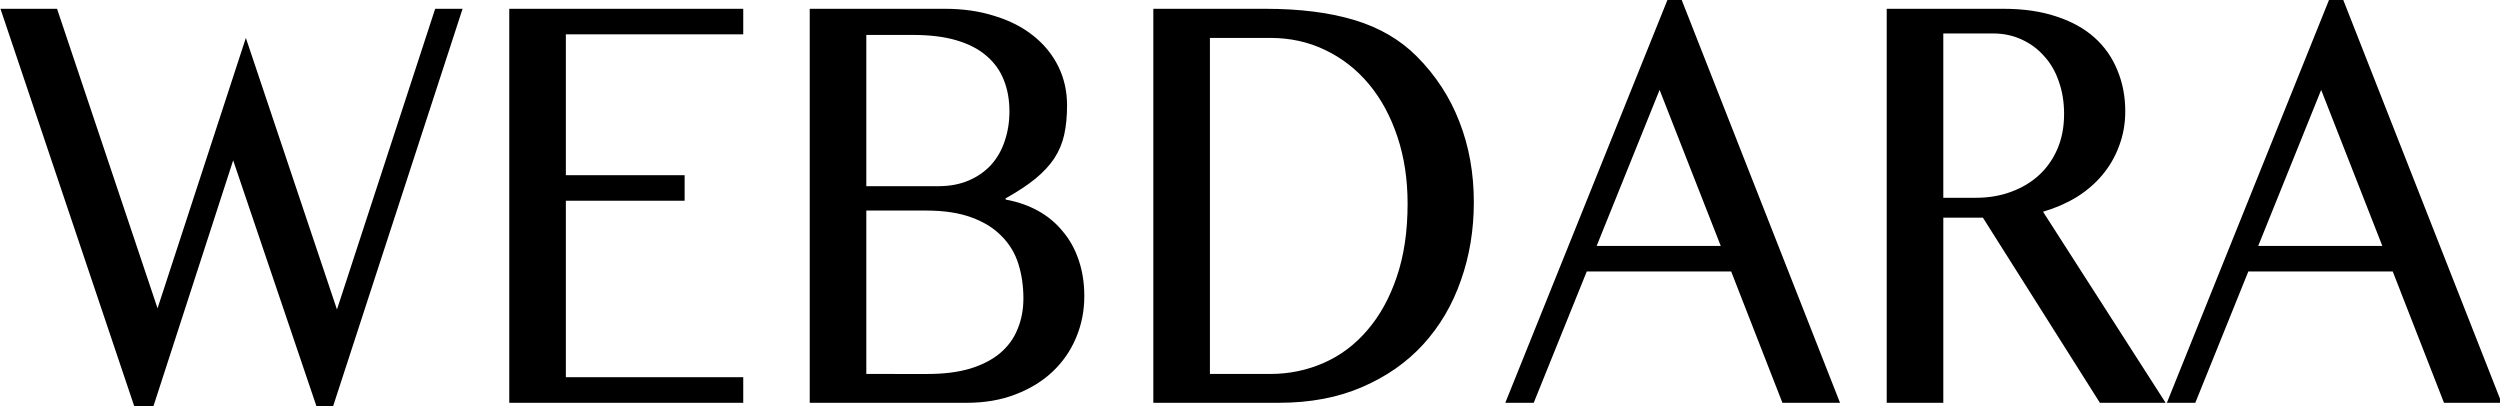 <?xml version="1.0" encoding="UTF-8" standalone="no"?>
<svg xmlns:inkscape="http://www.inkscape.org/namespaces/inkscape" xmlns:sodipodi="http://sodipodi.sourceforge.net/DTD/sodipodi-0.dtd" xmlns="http://www.w3.org/2000/svg" xmlns:svg="http://www.w3.org/2000/svg" width="1873.135" height="304.385" viewBox="0 0 495.6 80.535" version="1.1" id="svg1">
  <defs id="defs1"></defs>
  <g id="layer1" transform="translate(26.378,-237.112)">
    <path d="m 283.252,132.015 26.386,67.165 23.188,-60.635 23.921,60.901 25.786,-67.431 h 7.196 l -33.982,89.087 h -4.398 l -21.855,-55.104 -20.922,55.104 h -5.064 l -35.115,-89.087 z m 180.172,0 v 5.73 h -46.576 v 31.583 h 31.184 v 5.73 h -31.184 v 39.579 h 46.576 v 5.73 h -61.434 v -88.354 z m 17.457,0 h 35.581 q 7.063,0 12.927,1.599 5.93,1.533 10.128,4.398 4.264,2.865 6.597,6.863 2.332,3.998 2.332,8.795 0,3.665 -0.733,6.53 -0.733,2.865 -2.599,5.331 -1.866,2.399 -4.997,4.598 -3.065,2.132 -7.796,4.398 v 0.267 q 4.731,0.733 8.529,2.532 3.798,1.799 6.463,4.598 2.732,2.732 4.198,6.463 1.466,3.665 1.466,8.062 0,4.997 -2.199,9.395 -2.132,4.331 -6.197,7.596 -3.998,3.198 -9.728,5.064 -5.664,1.866 -12.727,1.866 h -41.245 z m 14.859,39.779 h 18.923 q 4.464,0 7.929,-1.266 3.465,-1.266 5.864,-3.465 2.399,-2.265 3.598,-5.331 1.266,-3.132 1.266,-6.73 0,-3.865 -1.466,-6.996 -1.466,-3.198 -4.598,-5.464 -3.065,-2.265 -7.863,-3.465 -4.731,-1.199 -11.394,-1.199 h -12.26 z m 0,42.111 H 511.799 q 6.463,0 11.194,-1.199 4.797,-1.266 7.863,-3.465 3.132,-2.265 4.598,-5.397 1.533,-3.132 1.533,-6.863 0,-4.198 -1.333,-7.796 -1.333,-3.598 -4.398,-6.197 -2.998,-2.665 -7.929,-4.198 -4.864,-1.533 -11.994,-1.533 h -15.592 z m 75.36,-81.89 h 29.451 q 13.593,0 23.388,2.532 9.795,2.532 16.325,8.129 7.463,6.397 11.194,14.659 3.798,8.262 3.798,18.057 0,9.328 -3.398,17.524 -3.332,8.196 -9.861,14.326 -6.463,6.063 -16.058,9.595 -9.528,3.531 -21.855,3.531 h -32.983 z m 14.859,81.89 h 15.792 q 7.463,0 14.059,-2.465 6.597,-2.465 11.461,-7.329 4.931,-4.864 7.729,-11.927 2.865,-7.13 2.865,-16.458 0,-8.196 -2.665,-14.992 -2.665,-6.863 -7.463,-11.794 -4.797,-4.931 -11.461,-7.663 -6.597,-2.732 -14.459,-2.732 h -15.858 z m 123.868,-83.889 41.578,90.353 H 736.281 L 722.822,190.917 H 684.908 l -13.926,29.451 h -7.463 l 42.578,-90.353 z m -22.322,55.171 h 32.583 l -16.058,-34.982 z m 76.16,-53.172 h 30.651 q 7.929,0 13.926,1.732 5.997,1.666 9.995,4.731 3.998,3.065 5.997,7.329 2.066,4.198 2.066,9.195 0,4.131 -1.599,7.729 -1.533,3.598 -4.398,6.53 -2.799,2.865 -6.796,4.997 -3.998,2.066 -8.795,3.265 l 32.183,42.844 h -17.258 l -30.717,-41.512 h -10.395 v 41.512 h -14.859 z m 14.859,42.378 h 8.595 q 4.997,0 9.195,-1.333 4.264,-1.333 7.329,-3.731 3.132,-2.465 4.864,-5.93 1.732,-3.465 1.732,-7.796 0,-3.998 -1.399,-7.329 -1.333,-3.332 -3.865,-5.664 -2.465,-2.399 -5.93,-3.731 -3.398,-1.333 -7.463,-1.333 h -13.06 z m 105.011,-44.377 41.578,90.353 H 909.99 L 896.53,190.917 H 858.617 l -13.926,29.451 h -7.463 l 42.578,-90.353 z m -22.322,55.171 h 32.583 l -16.058,-34.982 z" id="text3-8" style="font-size:119.937px;line-height:1.25;font-family:'Bangla MN';-inkscape-font-specification:'Bangla MN, Normal';text-align:center;white-space:pre" transform="matrix(0.755,0,0,0.884,-228.923,122.155)" aria-label="WEBDARA"></path>
  </g>
</svg>
